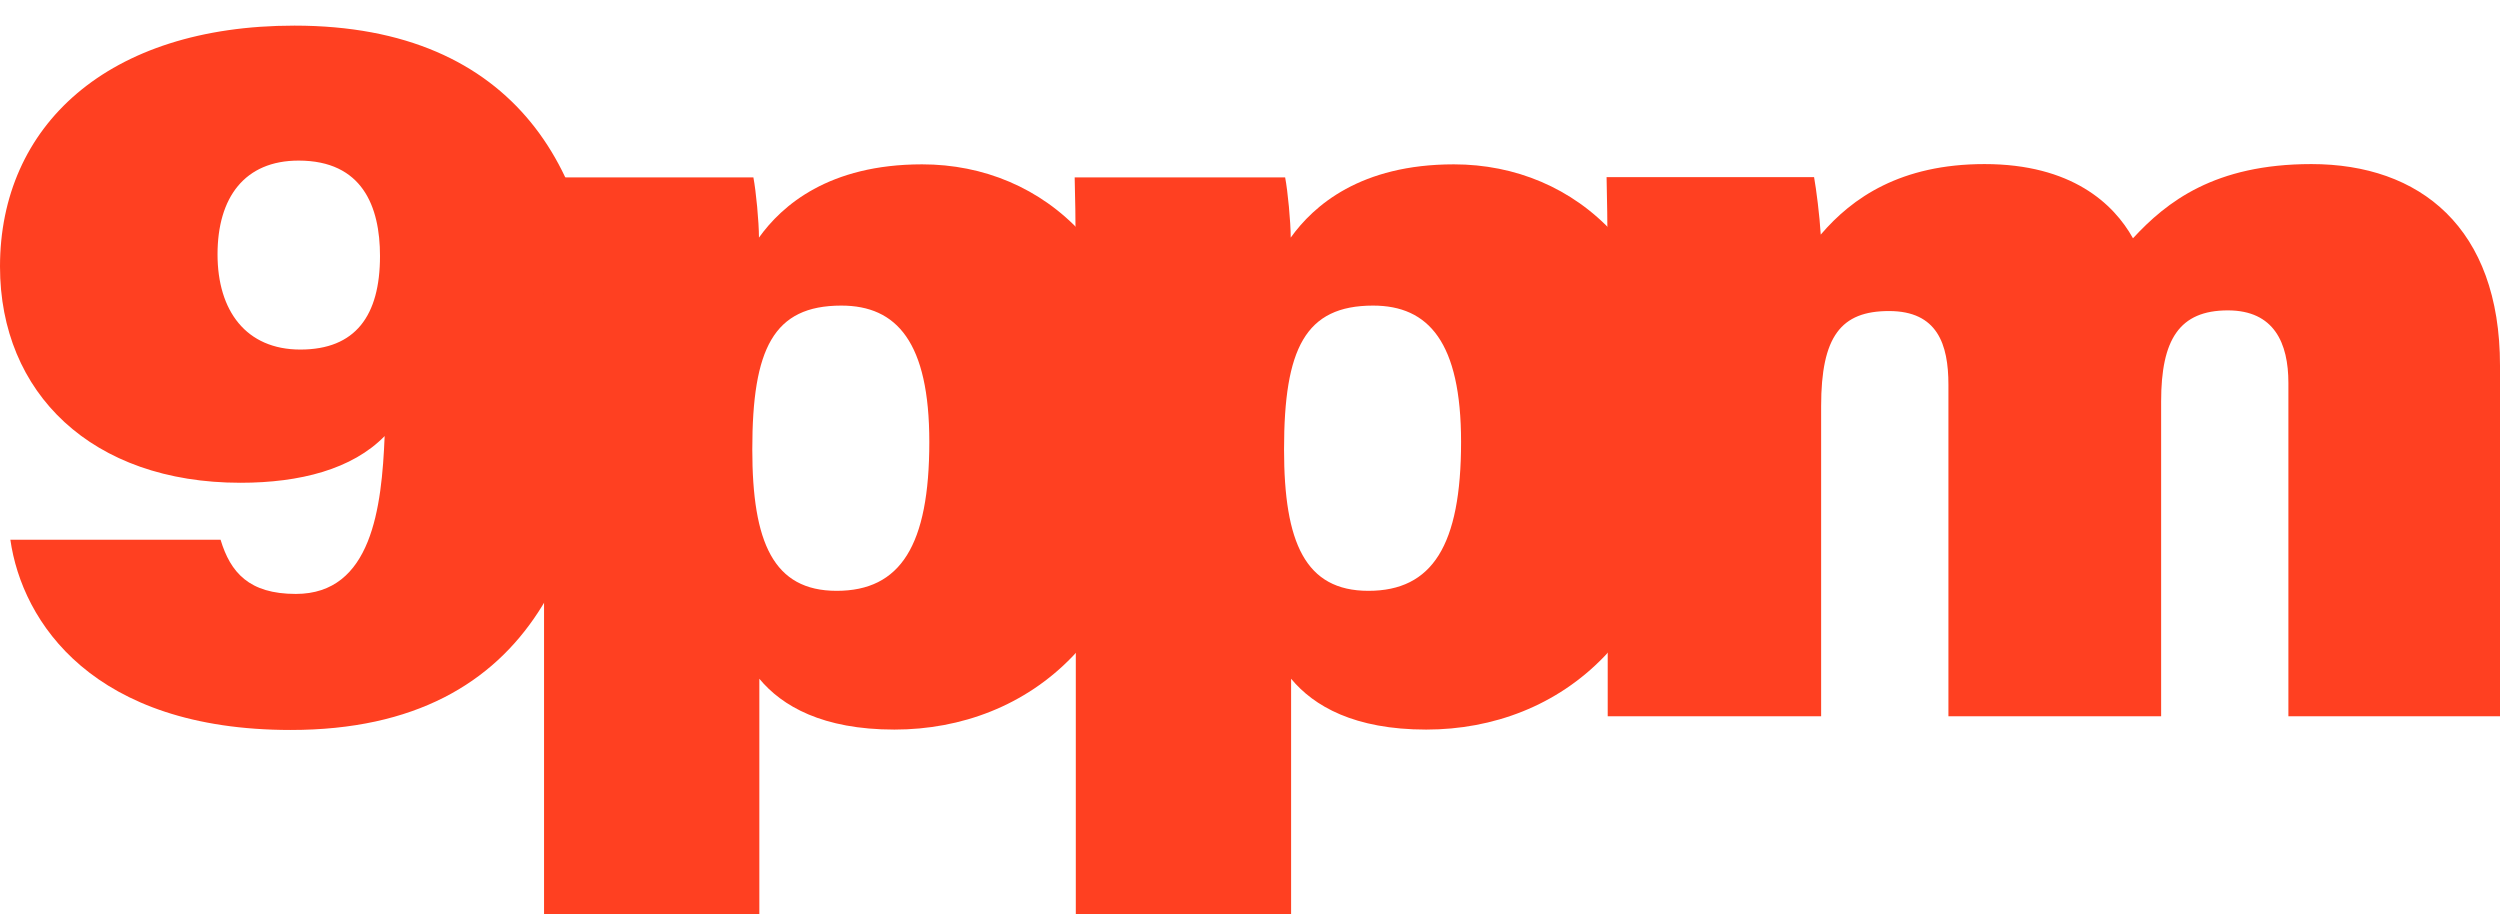 <svg width="84" height="31" viewBox="0 0 84 31" fill="none" xmlns="http://www.w3.org/2000/svg">
<path d="M7.309 8.547C7.309 10.445 8.27 11.745 10.092 11.745C11.943 11.745 12.768 10.61 12.768 8.602C12.768 6.938 12.177 5.396 10.033 5.396C8.217 5.396 7.309 6.638 7.309 8.547ZM7.411 18.135C7.743 19.236 8.369 19.956 9.939 19.956C12.493 19.956 12.827 17.056 12.924 14.652C11.838 15.766 10.081 16.221 8.082 16.221C3.082 16.221 0 13.204 0 8.957C0 4.236 3.602 0.861 9.893 0.861C17.383 0.861 20.149 5.868 20.149 11.773C20.149 18.185 18.127 24.527 9.77 24.527C3.131 24.527 0.744 20.908 0.348 18.135H7.411Z" fill="#FF4021"/>
<path d="M31.225 14.849C31.225 11.5 30.132 10.268 28.269 10.268C25.985 10.268 25.277 11.719 25.277 15.102C25.277 18.228 25.987 19.852 28.111 19.852C30.258 19.852 31.225 18.327 31.225 14.849ZM25.514 22.806V30.711H18.28V10.839C18.28 9.206 18.28 7.23 18.242 5.961H25.314C25.402 6.422 25.501 7.455 25.501 7.984C26.271 6.908 27.844 5.522 30.983 5.522C35.1 5.522 38.637 8.68 38.637 14.581C38.637 21.281 34.556 24.514 30.053 24.514C27.642 24.514 26.275 23.726 25.514 22.806Z" fill="#FF4021"/>
<path d="M49.092 14.849C49.092 11.5 47.999 10.268 46.136 10.268C43.852 10.268 43.144 11.719 43.144 15.102C43.144 18.228 43.854 19.852 45.978 19.852C48.126 19.852 49.092 18.327 49.092 14.849ZM43.381 22.806V30.711H36.147V10.839C36.147 9.206 36.147 7.23 36.109 5.961H43.181C43.269 6.422 43.368 7.455 43.368 7.984C44.138 6.908 45.711 5.522 48.85 5.522C52.967 5.522 56.504 8.68 56.504 14.581C56.504 21.281 52.423 24.514 47.921 24.514C45.509 24.514 44.142 23.726 43.381 22.806Z" fill="#FF4021"/>
<path d="M54.019 10.91C54.019 9.246 54.019 7.495 53.981 5.952H60.953C61.027 6.367 61.139 7.239 61.177 7.883C62.236 6.641 63.87 5.513 66.68 5.513C69.608 5.513 71.023 6.848 71.668 8.006C72.798 6.783 74.412 5.513 77.663 5.513C81.303 5.513 84 7.641 84 12.283V24.066H76.89V12.867C76.89 11.528 76.412 10.429 74.856 10.429C73.226 10.429 72.614 11.409 72.614 13.488V24.066H65.467V12.928C65.467 11.566 65.098 10.451 63.47 10.451C61.86 10.451 61.19 11.296 61.19 13.647V24.066H54.019V10.91Z" fill="#FF4021"/>
</svg>
